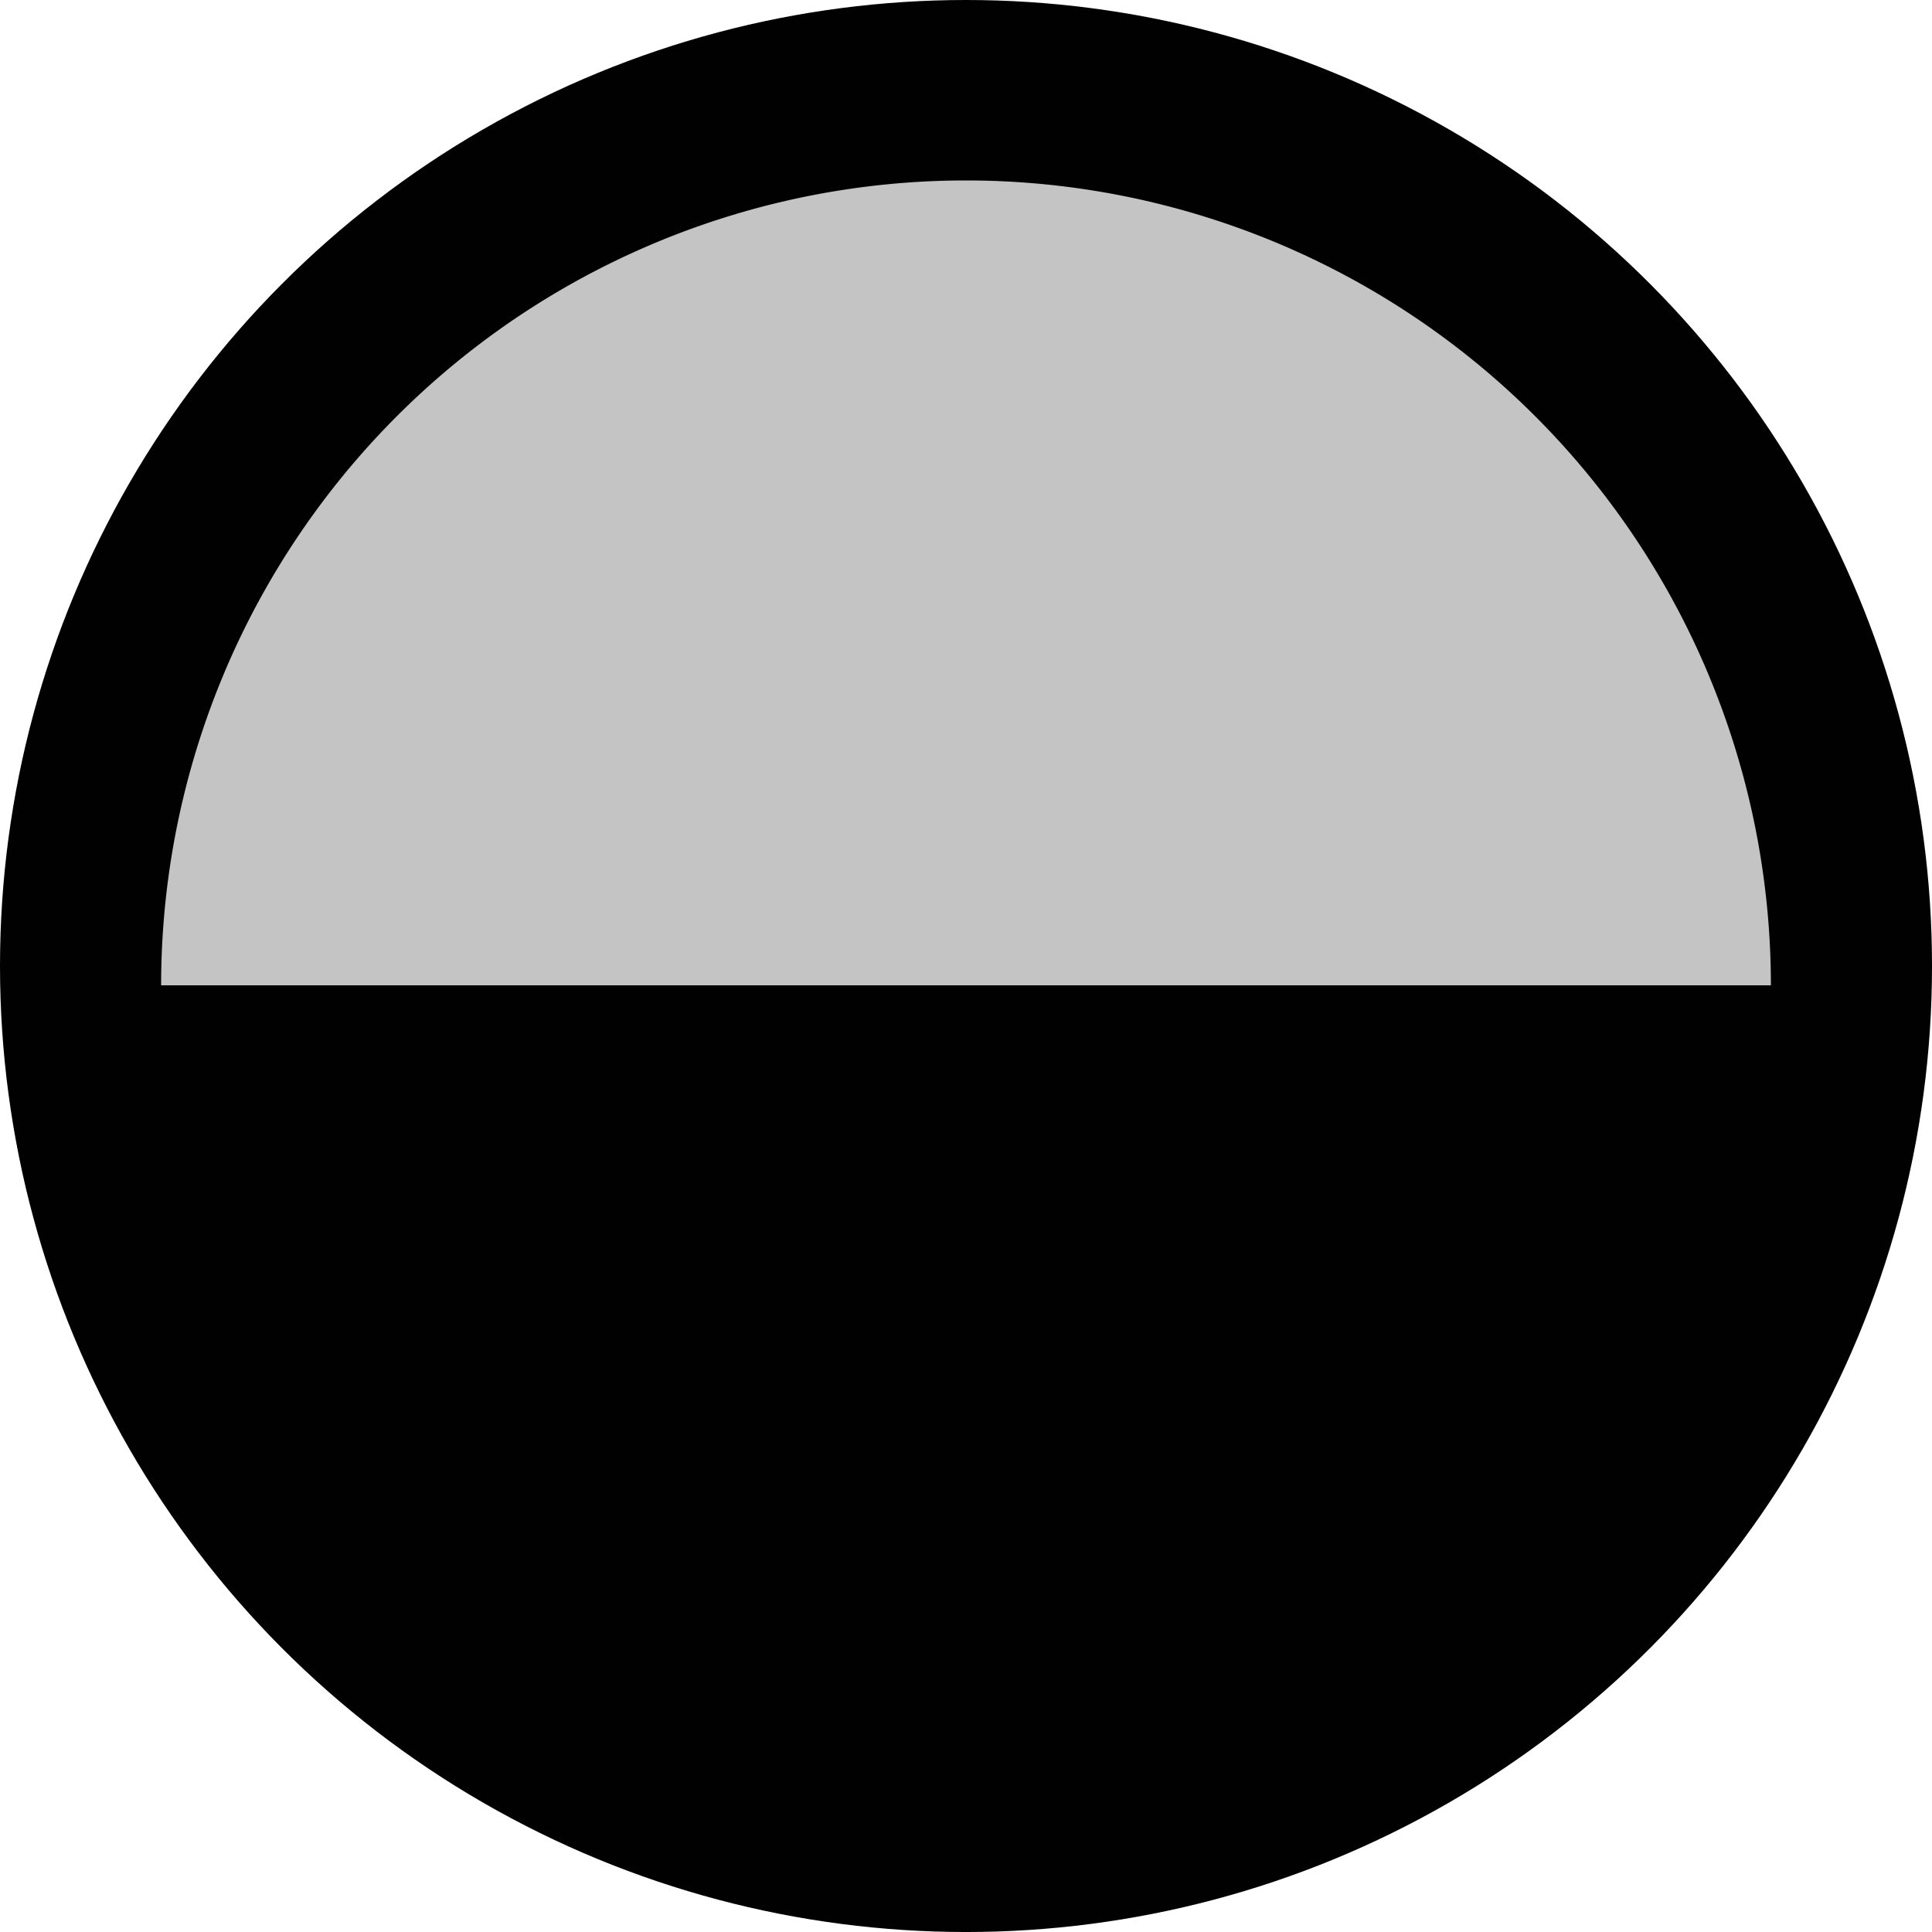 <svg xmlns="http://www.w3.org/2000/svg" width="131.681" height="131.681" viewBox="0 0 131.681 131.681"><g data-name="Group 1077" transform="translate(-751.307 -4723.542)"><circle data-name="Ellipse 59" cx="65.841" cy="65.841" r="65.841" transform="translate(751.307 4723.542)" style="fill:#010101"></circle><path data-name="Path 20267" d="M762.289 4793.7a54.859 54.859 0 1 1 109.718 0z" transform="translate(0 -3)" style="fill:#c4c4c4"></path></g></svg>